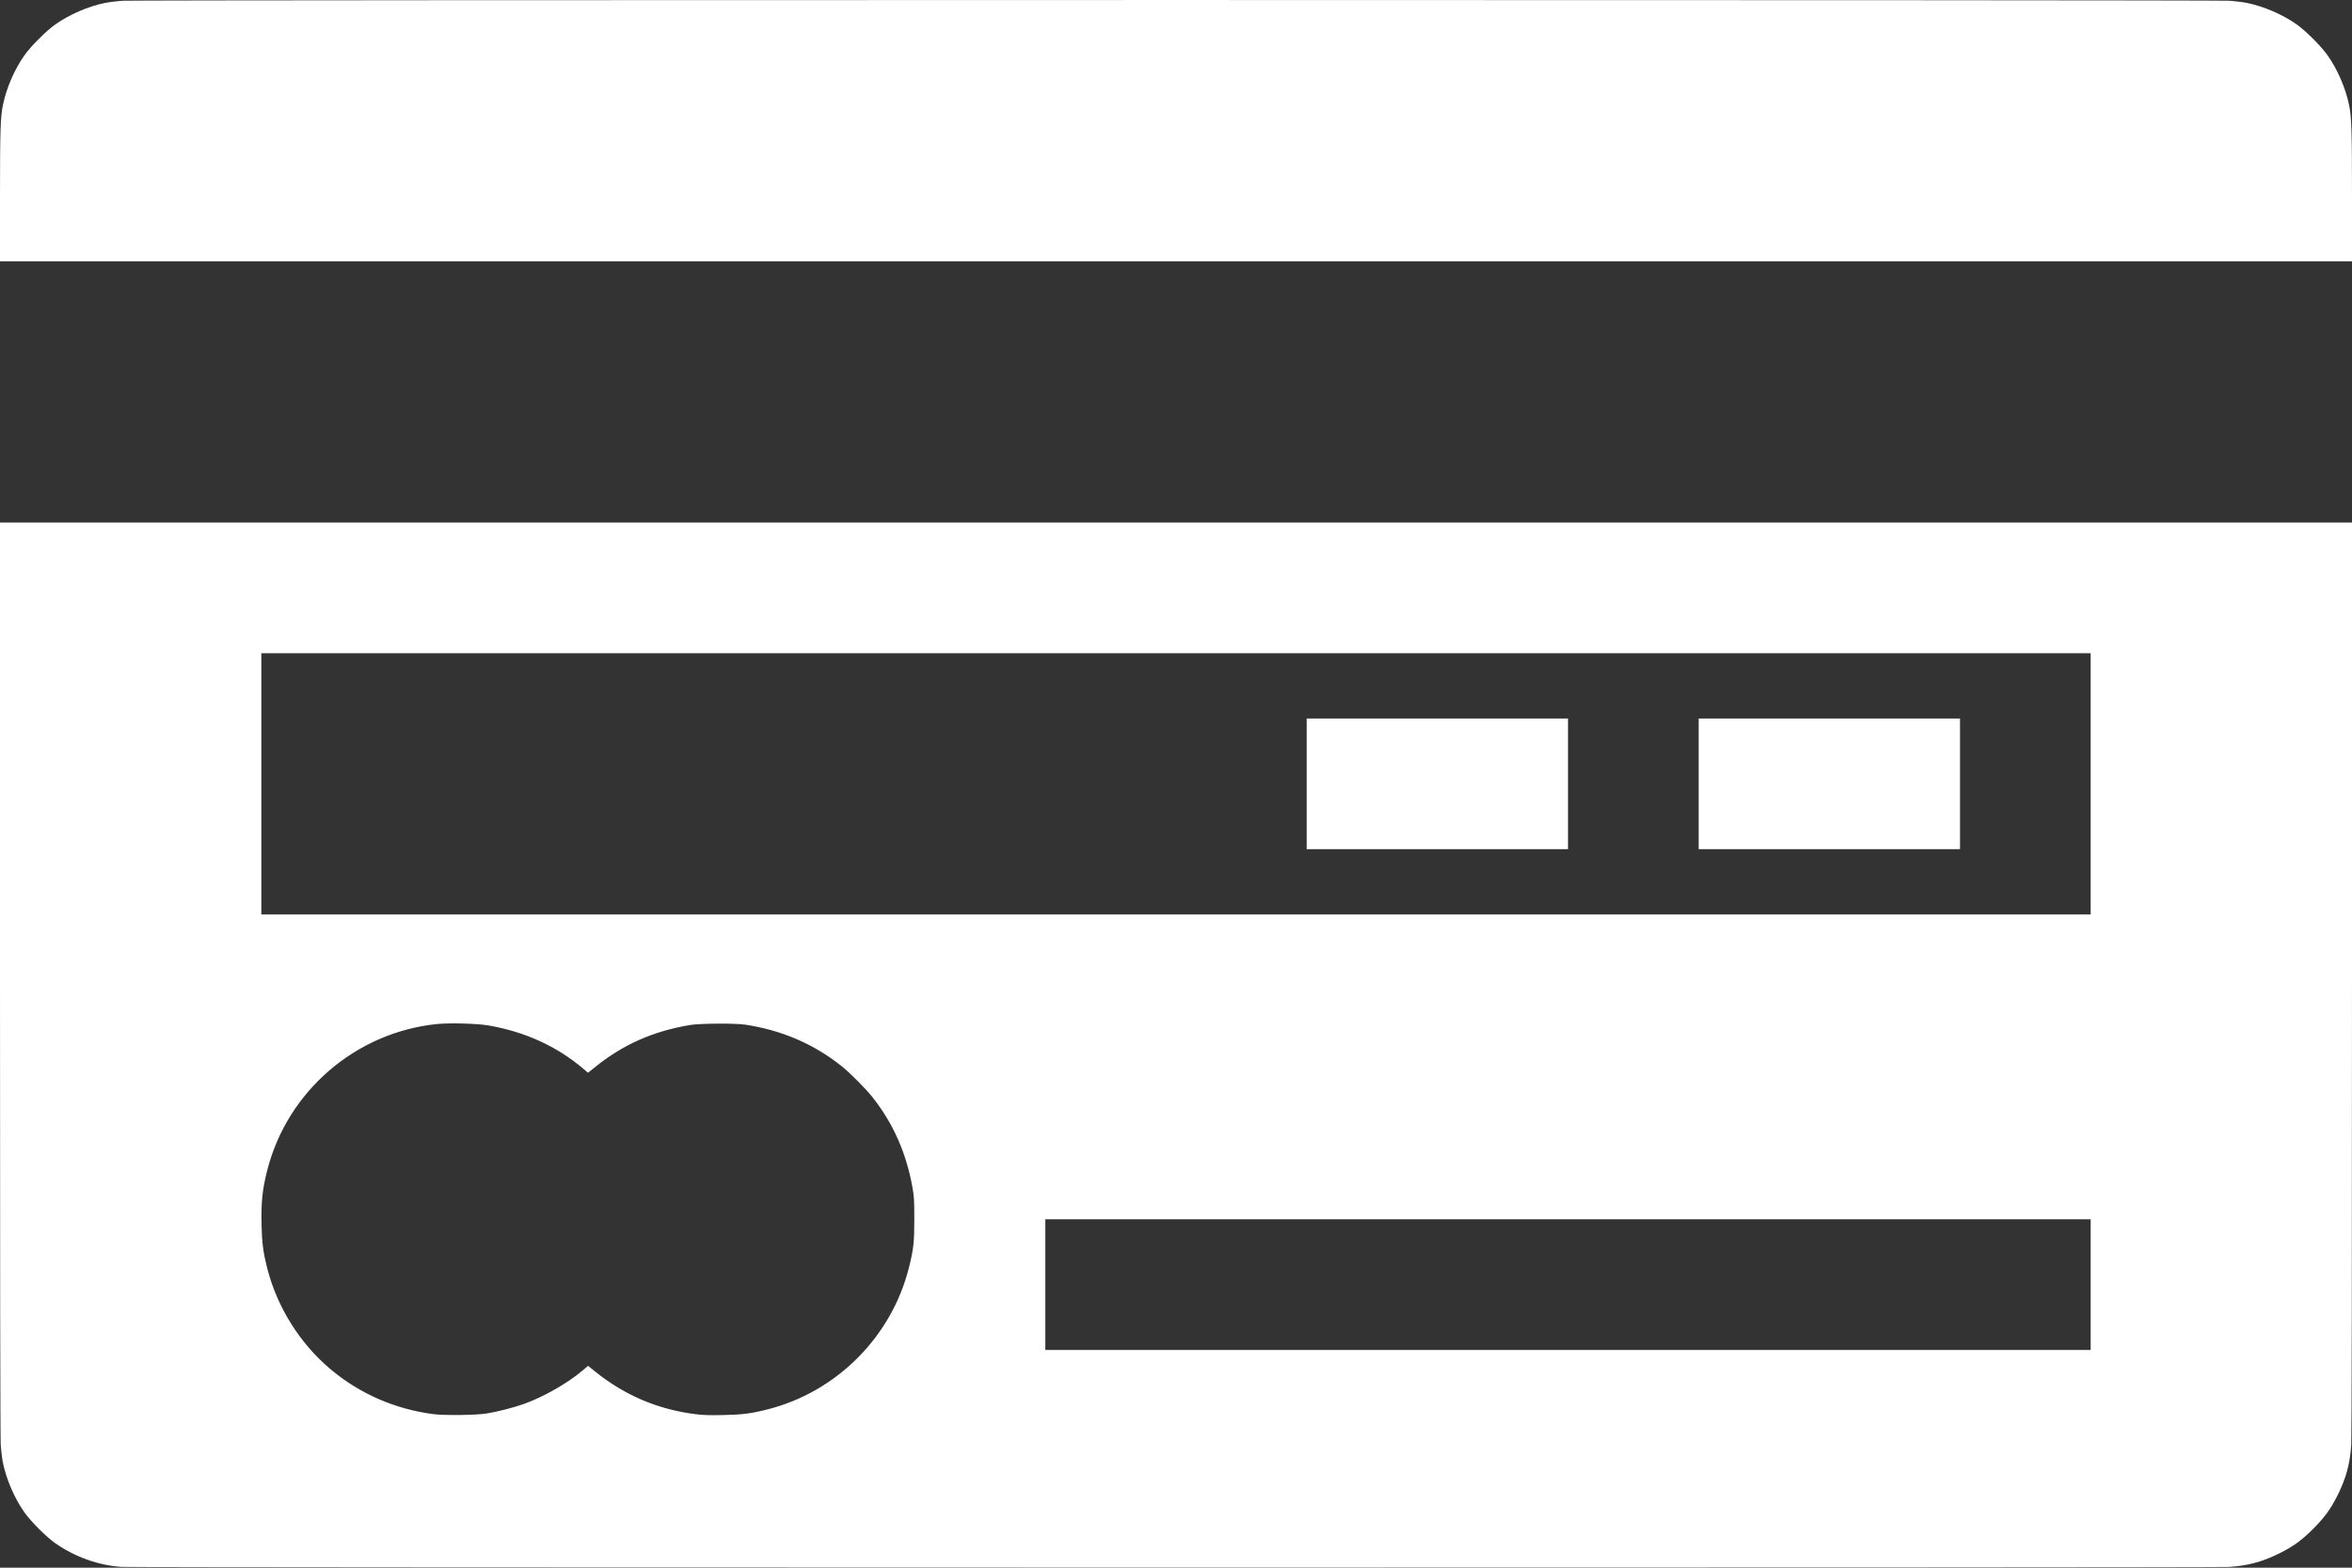 <?xml version="1.0" encoding="UTF-8"?>
<svg xmlns="http://www.w3.org/2000/svg" version="1.0" width="3240px" height="2160px" viewBox="0 0 3240 2160" preserveAspectRatio="xMidYMid meet">
  <rect x="0" y="0" width="3240" height="2160" fill="#333333" stroke="none"/>
  <g fill="#ffffff">
    <path d="M167.5 2158.9 c-31.6 -2 -64.8 -13.9 -91.5 -32.7 -12.2 -8.6 -33.5 -29.9 -42.2 -42.2 -13.8 -19.4 -25.1 -45.7 -29.8 -68.8 -1.1 -5.6 -2.5 -16.9 -3 -25 -0.6 -9.1 -1 -255.7 -1 -642.4 l0 -627.8 1620 0 1620 0 0 627.8 c0 386.7 -0.4 633.3 -1 642.4 -1.7 26.5 -7.1 46.6 -19 70.3 -9.4 18.8 -17.9 30.4 -33.5 46 -15.7 15.7 -27.4 24.2 -46 33.5 -23.8 11.9 -43.8 17.3 -70.3 19 -17.8 1.2 -2884.8 1.1 -2902.7 -0.1z m502.5 -211.3 c15.5 -2.5 37.8 -8.2 52 -13.3 26.7 -9.6 59.8 -28.4 80.3 -45.8 l7.8 -6.6 9.9 8 c41 32.9 86.8 52.3 139 58.7 10.5 1.3 18.8 1.5 37.5 1.1 26 -0.5 38.3 -2.1 60.5 -7.7 95.2 -24 171 -99.8 195 -195.1 6.4 -25.4 7.5 -34.6 7.5 -66.9 0 -26.1 -0.3 -31 -2.3 -42.5 -8.4 -48.3 -26.6 -89.7 -55.9 -126.5 -8.6 -10.9 -31.4 -33.7 -42.3 -42.3 -38.2 -30.4 -82.5 -49.4 -132.5 -56.9 -14.3 -2.1 -62.1 -1.8 -76 0.5 -50.5 8.5 -91.4 26.5 -129.8 57.2 l-10.7 8.6 -6.5 -5.6 c-36.4 -30.9 -80.6 -51 -130.6 -59.6 -15.8 -2.7 -53 -3.7 -70.6 -2 -112.4 11.4 -206.7 92.7 -234.3 202.1 -6.6 26 -8.4 43.6 -7.7 74.3 0.5 25.1 2.2 37.9 7.7 59.7 13.6 53.8 45 104 87.5 139.7 40 33.6 88.3 54.7 141.1 61.7 14.9 2 58.7 1.5 73.4 -0.8z m2210 -177.6 l0 -90 -720 0 -720 0 0 90 0 90 720 0 720 0 0 -90z m0 -690 l0 -180 -1260 0 -1260 0 0 180 0 180 1260 0 1260 0 0 -180z"></path>
    <path d="M1800 1080 l0 -90 180 0 180 0 0 90 0 90 -180 0 -180 0 0 -90z"></path>
    <path d="M2340 1080 l0 -90 180 0 180 0 0 90 0 90 -180 0 -180 0 0 -90z"></path>
    <path d="M0 272.3 c0 -92.1 0.6 -110.7 4 -127.5 4.7 -23.1 16 -49.4 29.8 -68.8 8.7 -12.3 30 -33.6 42.2 -42.2 19.7 -13.9 45.7 -25.1 68.8 -29.8 5.6 -1.1 16.9 -2.5 25 -3 20 -1.3 2880.4 -1.3 2900.4 0 8.1 0.5 19.4 1.9 25 3 23.1 4.7 49.4 16 68.8 29.8 12.2 8.6 33.6 30 42.2 42.2 13.8 19.4 25.1 45.7 29.8 68.8 3.4 16.8 4 35.4 4 127.5 l0 87.7 -1620 0 -1620 0 0 -87.7z"></path>
  </g>
</svg>
